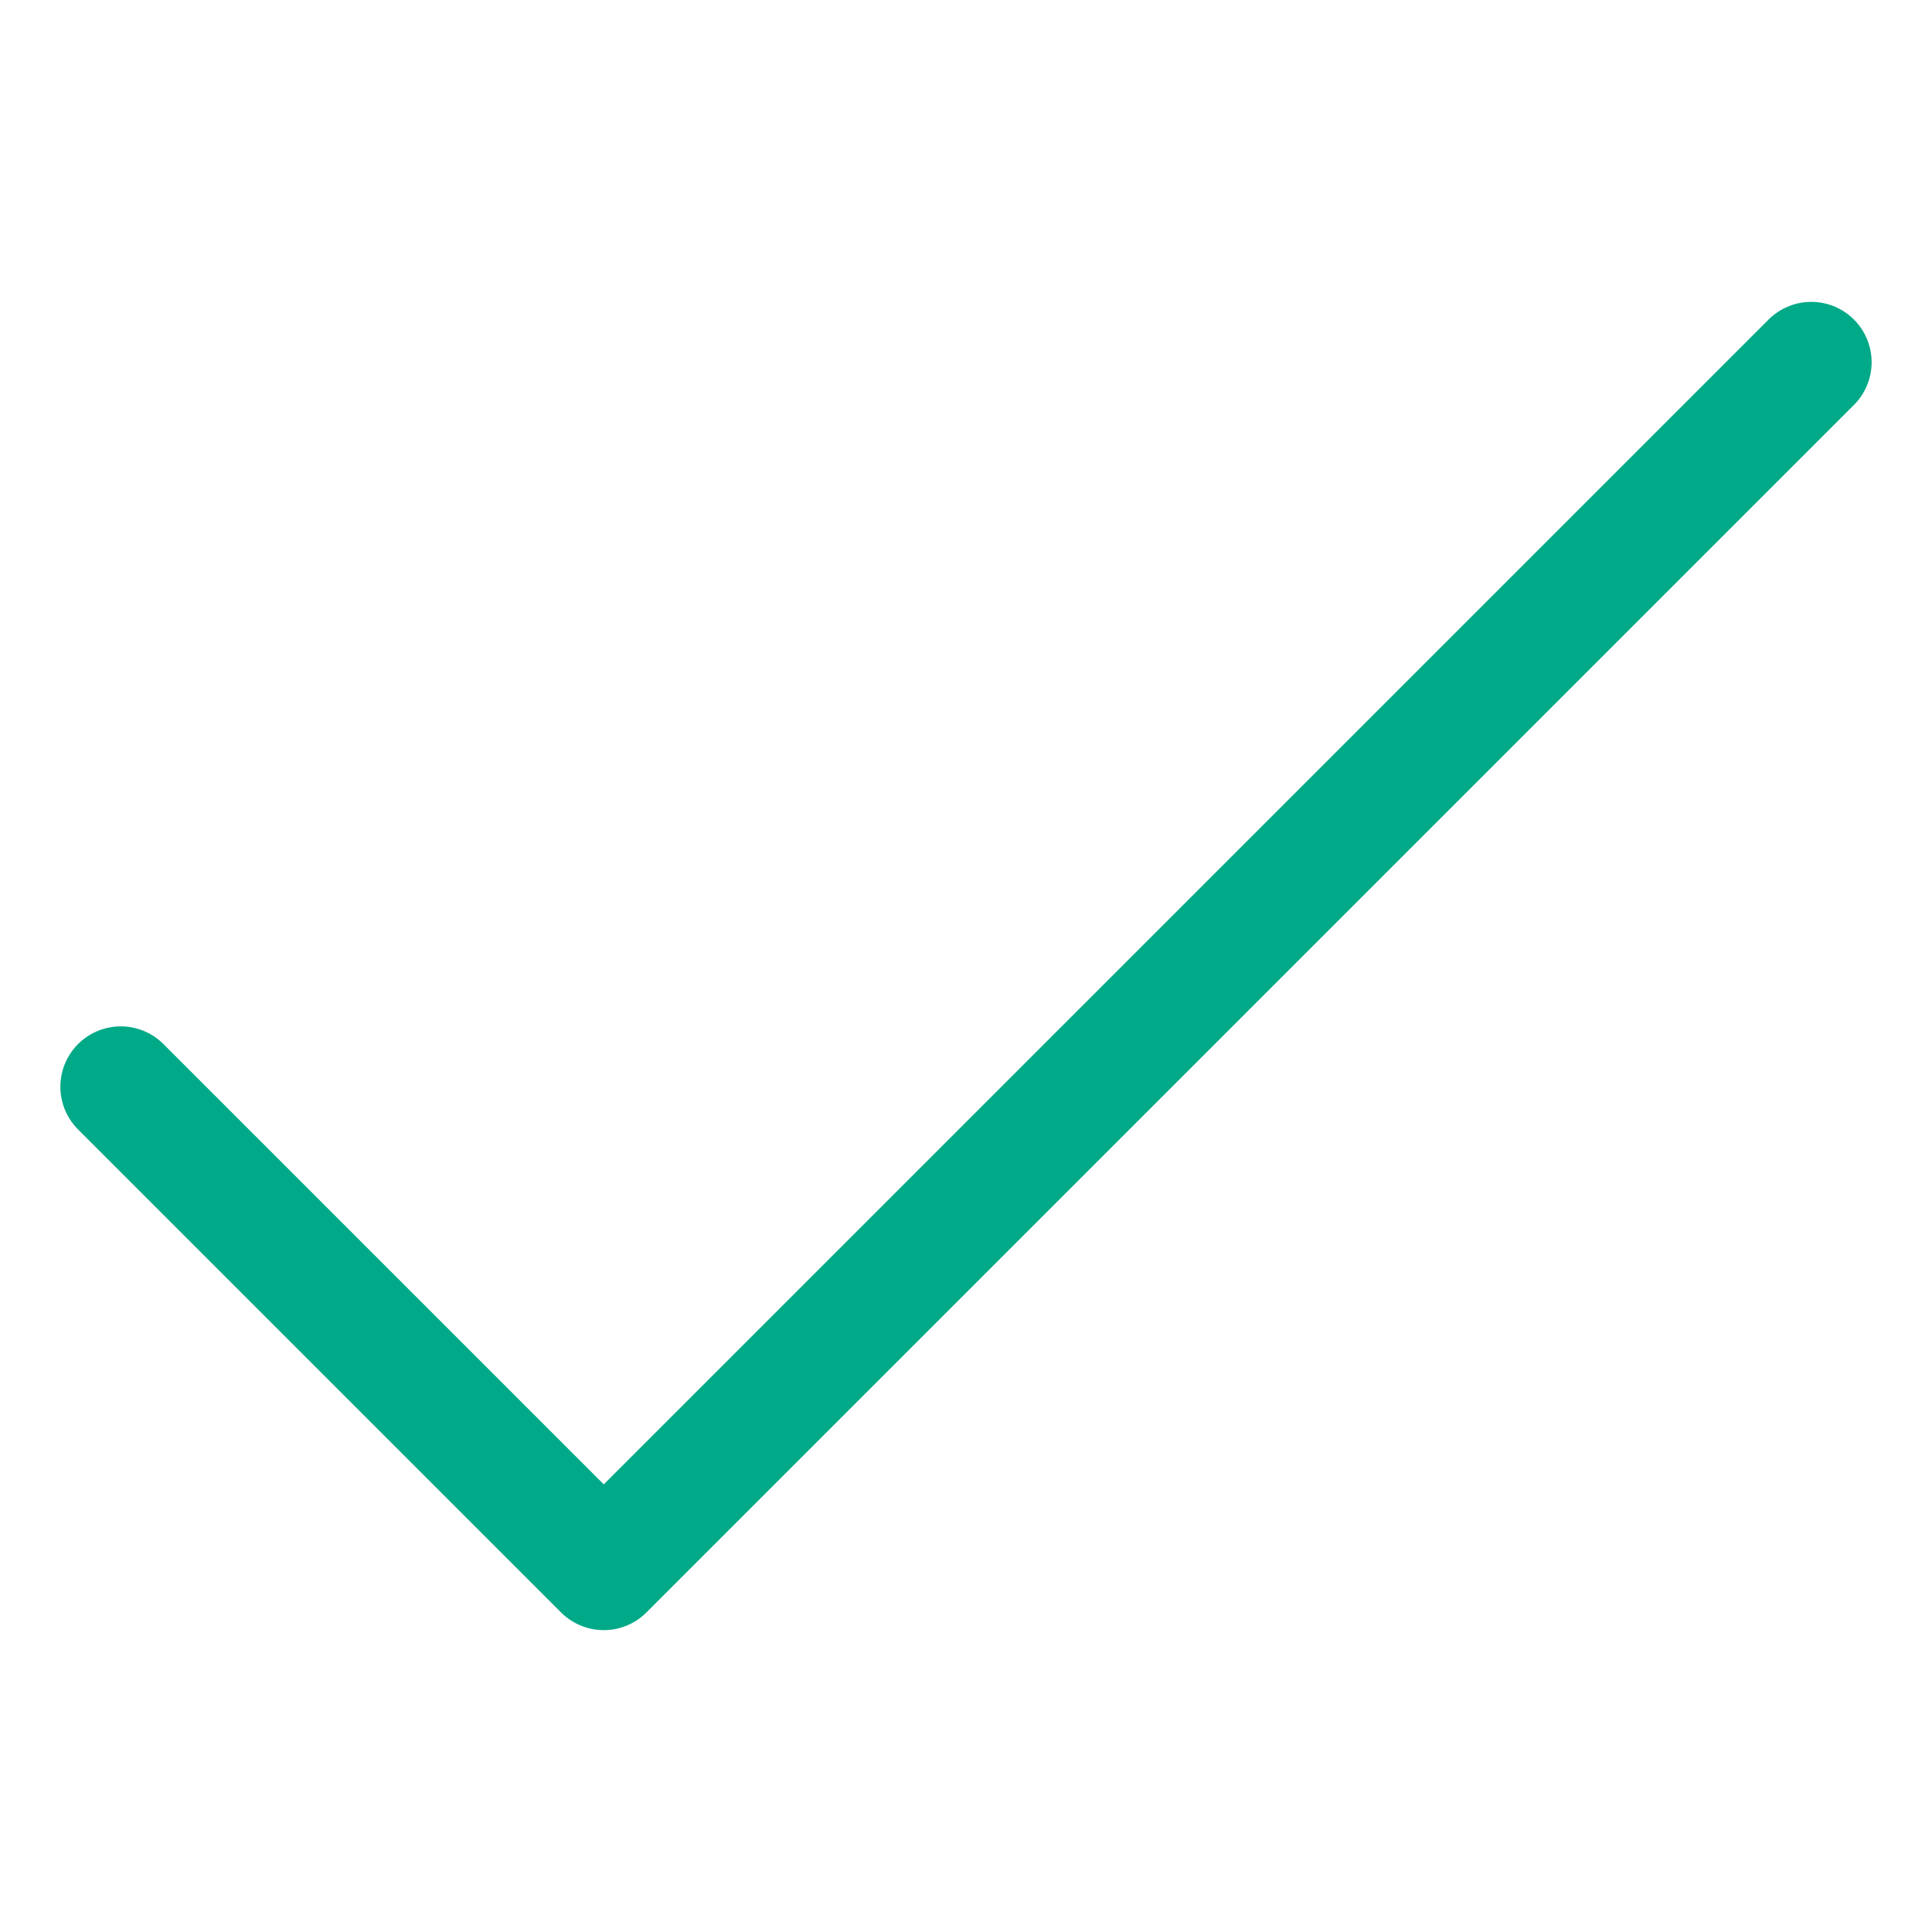 <svg xmlns="http://www.w3.org/2000/svg" width="16" height="16" viewBox="0 0 16 16" fill="none"><path d="M1 9L5 13L15 3" stroke="#00A987" stroke-miterlimit="10" stroke-linecap="round" stroke-linejoin="round"></path></svg>